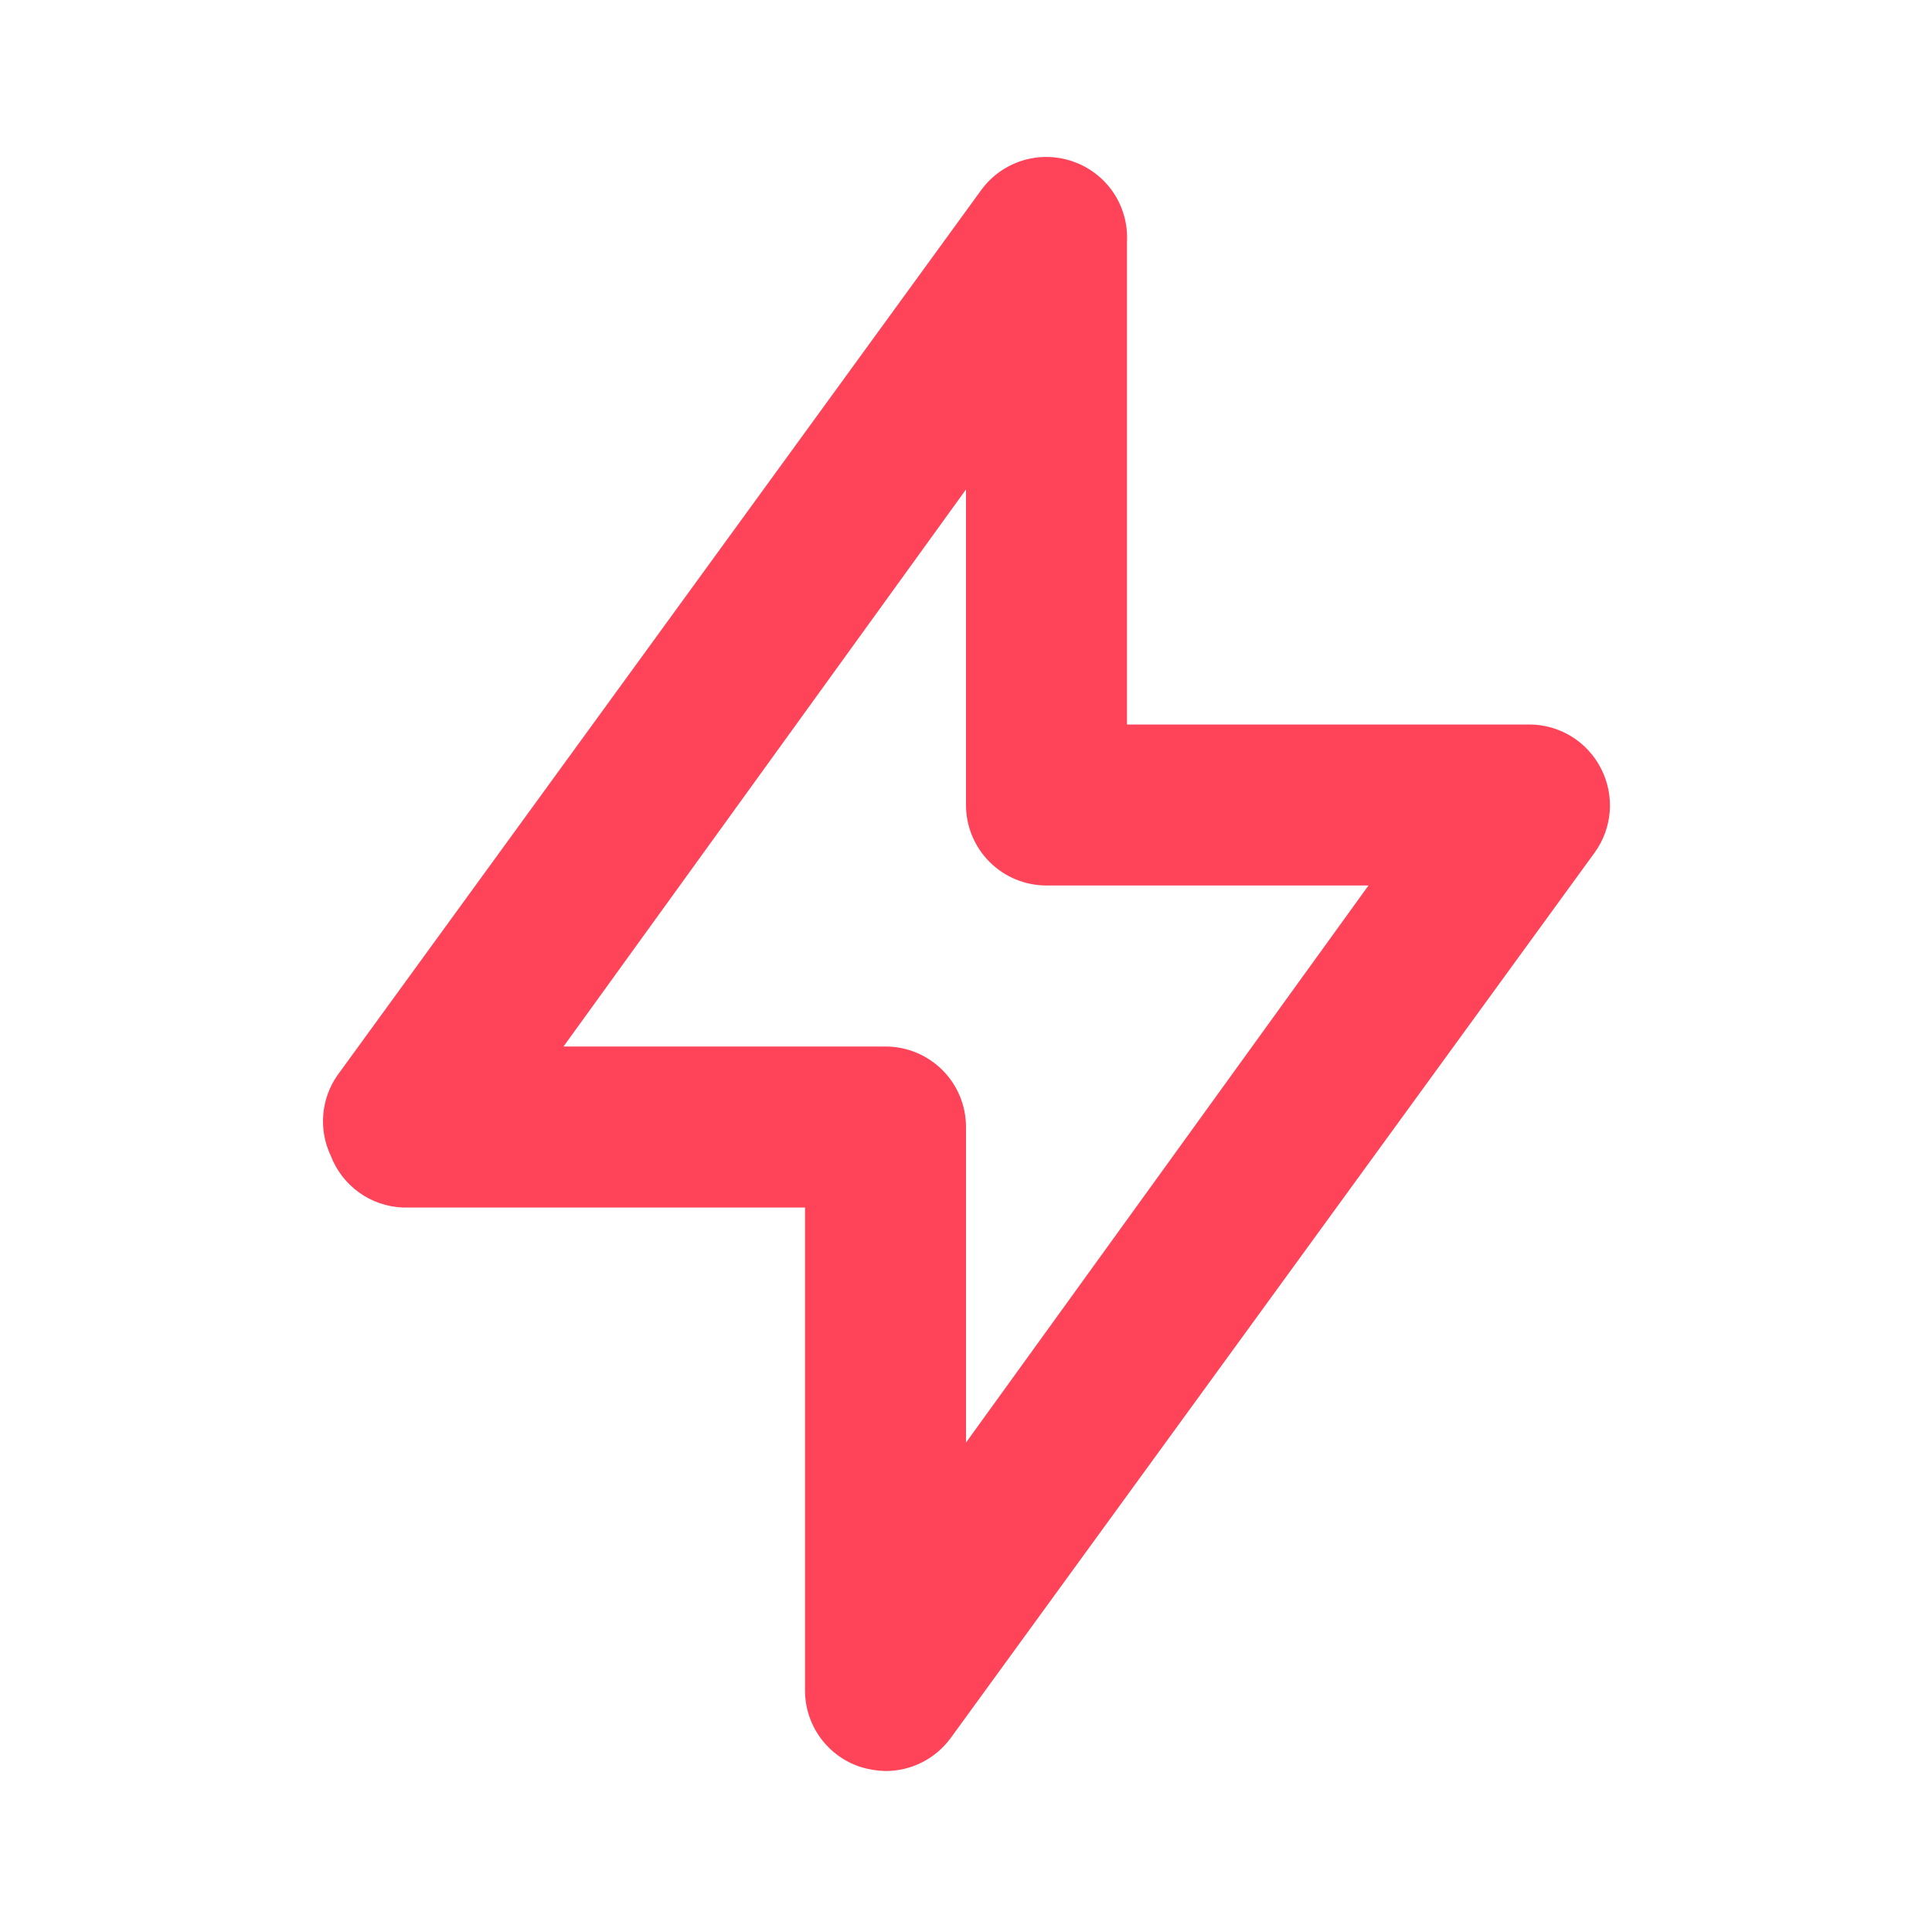<svg width="55" height="55" viewBox="0 0 55 55" fill="none" xmlns="http://www.w3.org/2000/svg">
<path d="M45.581 21.885C45.391 21.508 45.099 21.19 44.739 20.967C44.379 20.745 43.965 20.626 43.542 20.625H32.083V6.875C32.108 6.372 31.966 5.876 31.681 5.461C31.395 5.047 30.981 4.739 30.502 4.583C30.042 4.432 29.546 4.43 29.085 4.578C28.623 4.727 28.221 5.017 27.935 5.408L9.602 30.617C9.372 30.949 9.234 31.335 9.202 31.738C9.17 32.14 9.245 32.544 9.419 32.908C9.579 33.325 9.857 33.685 10.22 33.946C10.582 34.207 11.012 34.356 11.458 34.375H22.917V48.125C22.917 48.608 23.07 49.079 23.354 49.47C23.638 49.861 24.038 50.152 24.498 50.302C24.728 50.373 24.967 50.412 25.208 50.417C25.57 50.418 25.927 50.333 26.249 50.17C26.572 50.006 26.851 49.769 27.065 49.477L45.398 24.269C45.645 23.927 45.793 23.523 45.825 23.103C45.857 22.682 45.773 22.261 45.581 21.885V21.885ZM27.5 41.067V32.083C27.5 31.476 27.259 30.893 26.829 30.463C26.399 30.033 25.816 29.792 25.208 29.792H16.042L27.5 13.933V22.917C27.5 23.524 27.741 24.107 28.171 24.537C28.601 24.967 29.184 25.208 29.792 25.208H38.958L27.5 41.067Z" fill="#FF4359"/>
</svg>
